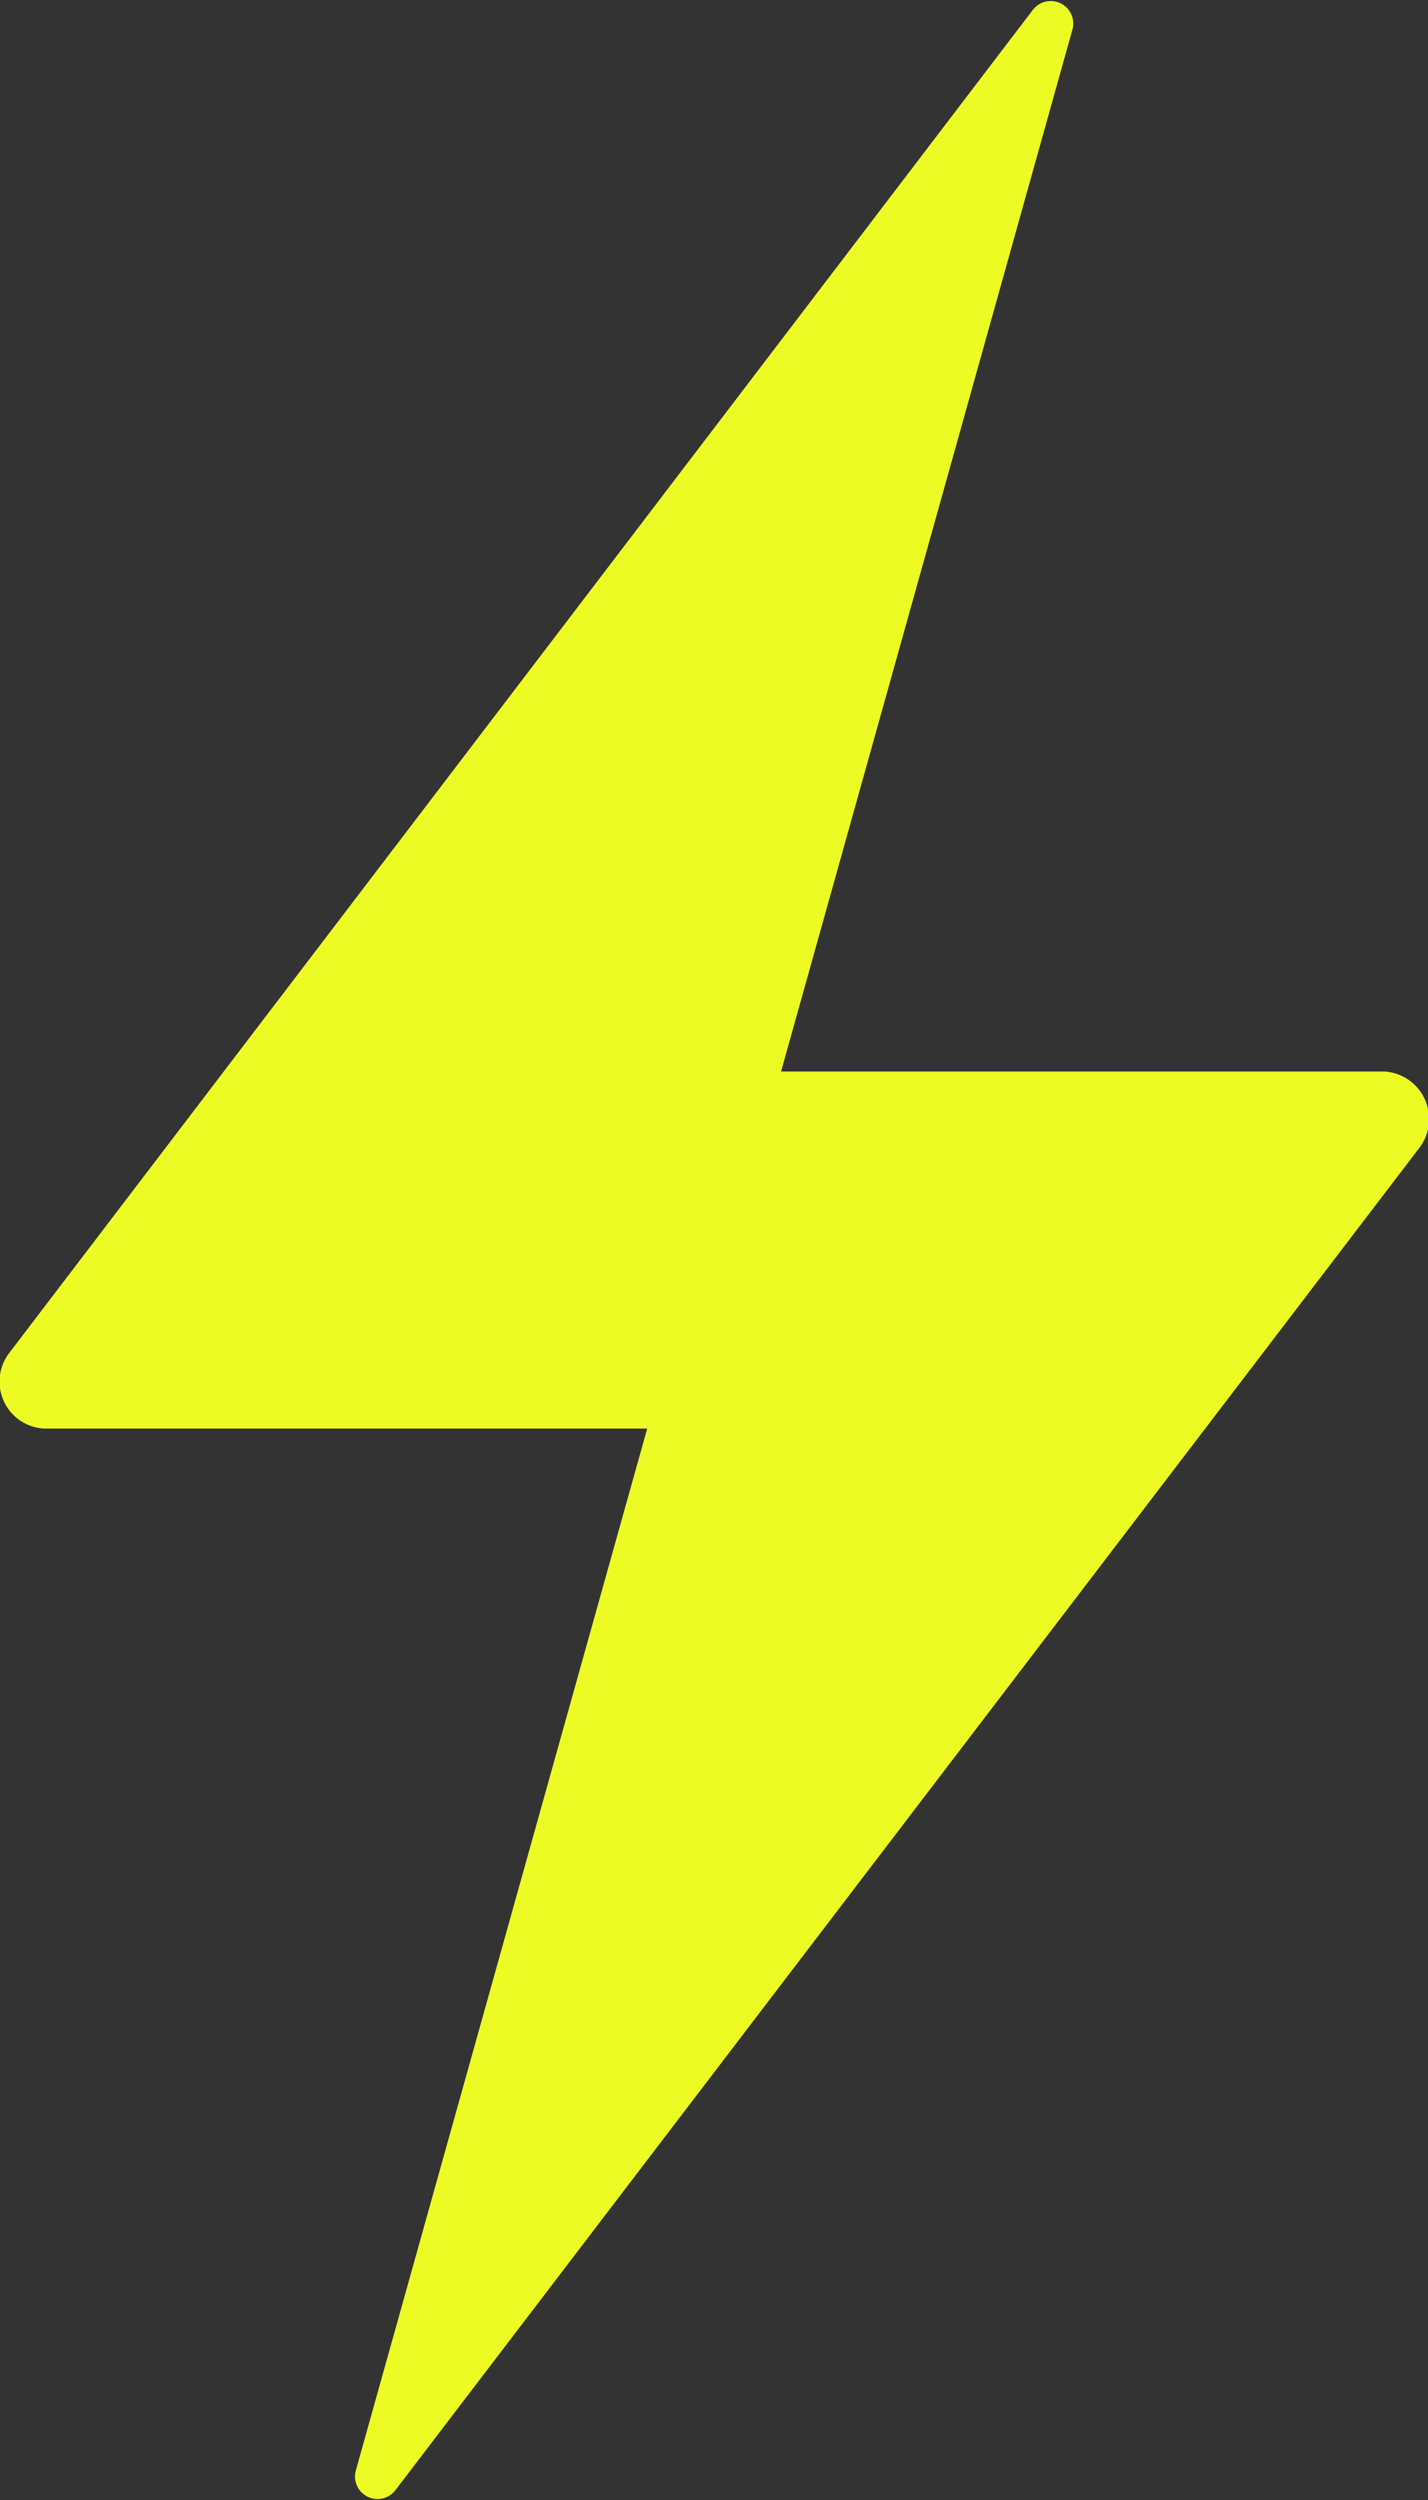 <svg xmlns="http://www.w3.org/2000/svg" width="10.774" height="18.856" viewBox="0 0 10.774 18.856">
  <rect x="0" y="0" width="10.774" height="18.856" fill="#333333" stroke="none"/>
  <path id="Icon_ionic-ios-flash" data-name="Icon ionic-ios-flash" d="M19.442,10.327H14.89l2.2-7.864a.17.17,0,0,0-.3-.143L9.062,12.456a.355.355,0,0,0,.265.564H13.88l-2.2,7.864a.17.17,0,0,0,.3.143L19.708,10.9A.359.359,0,0,0,19.442,10.327Z" transform="translate(-8.997 -2.246)" fill="#ecfb24"/>
</svg>

